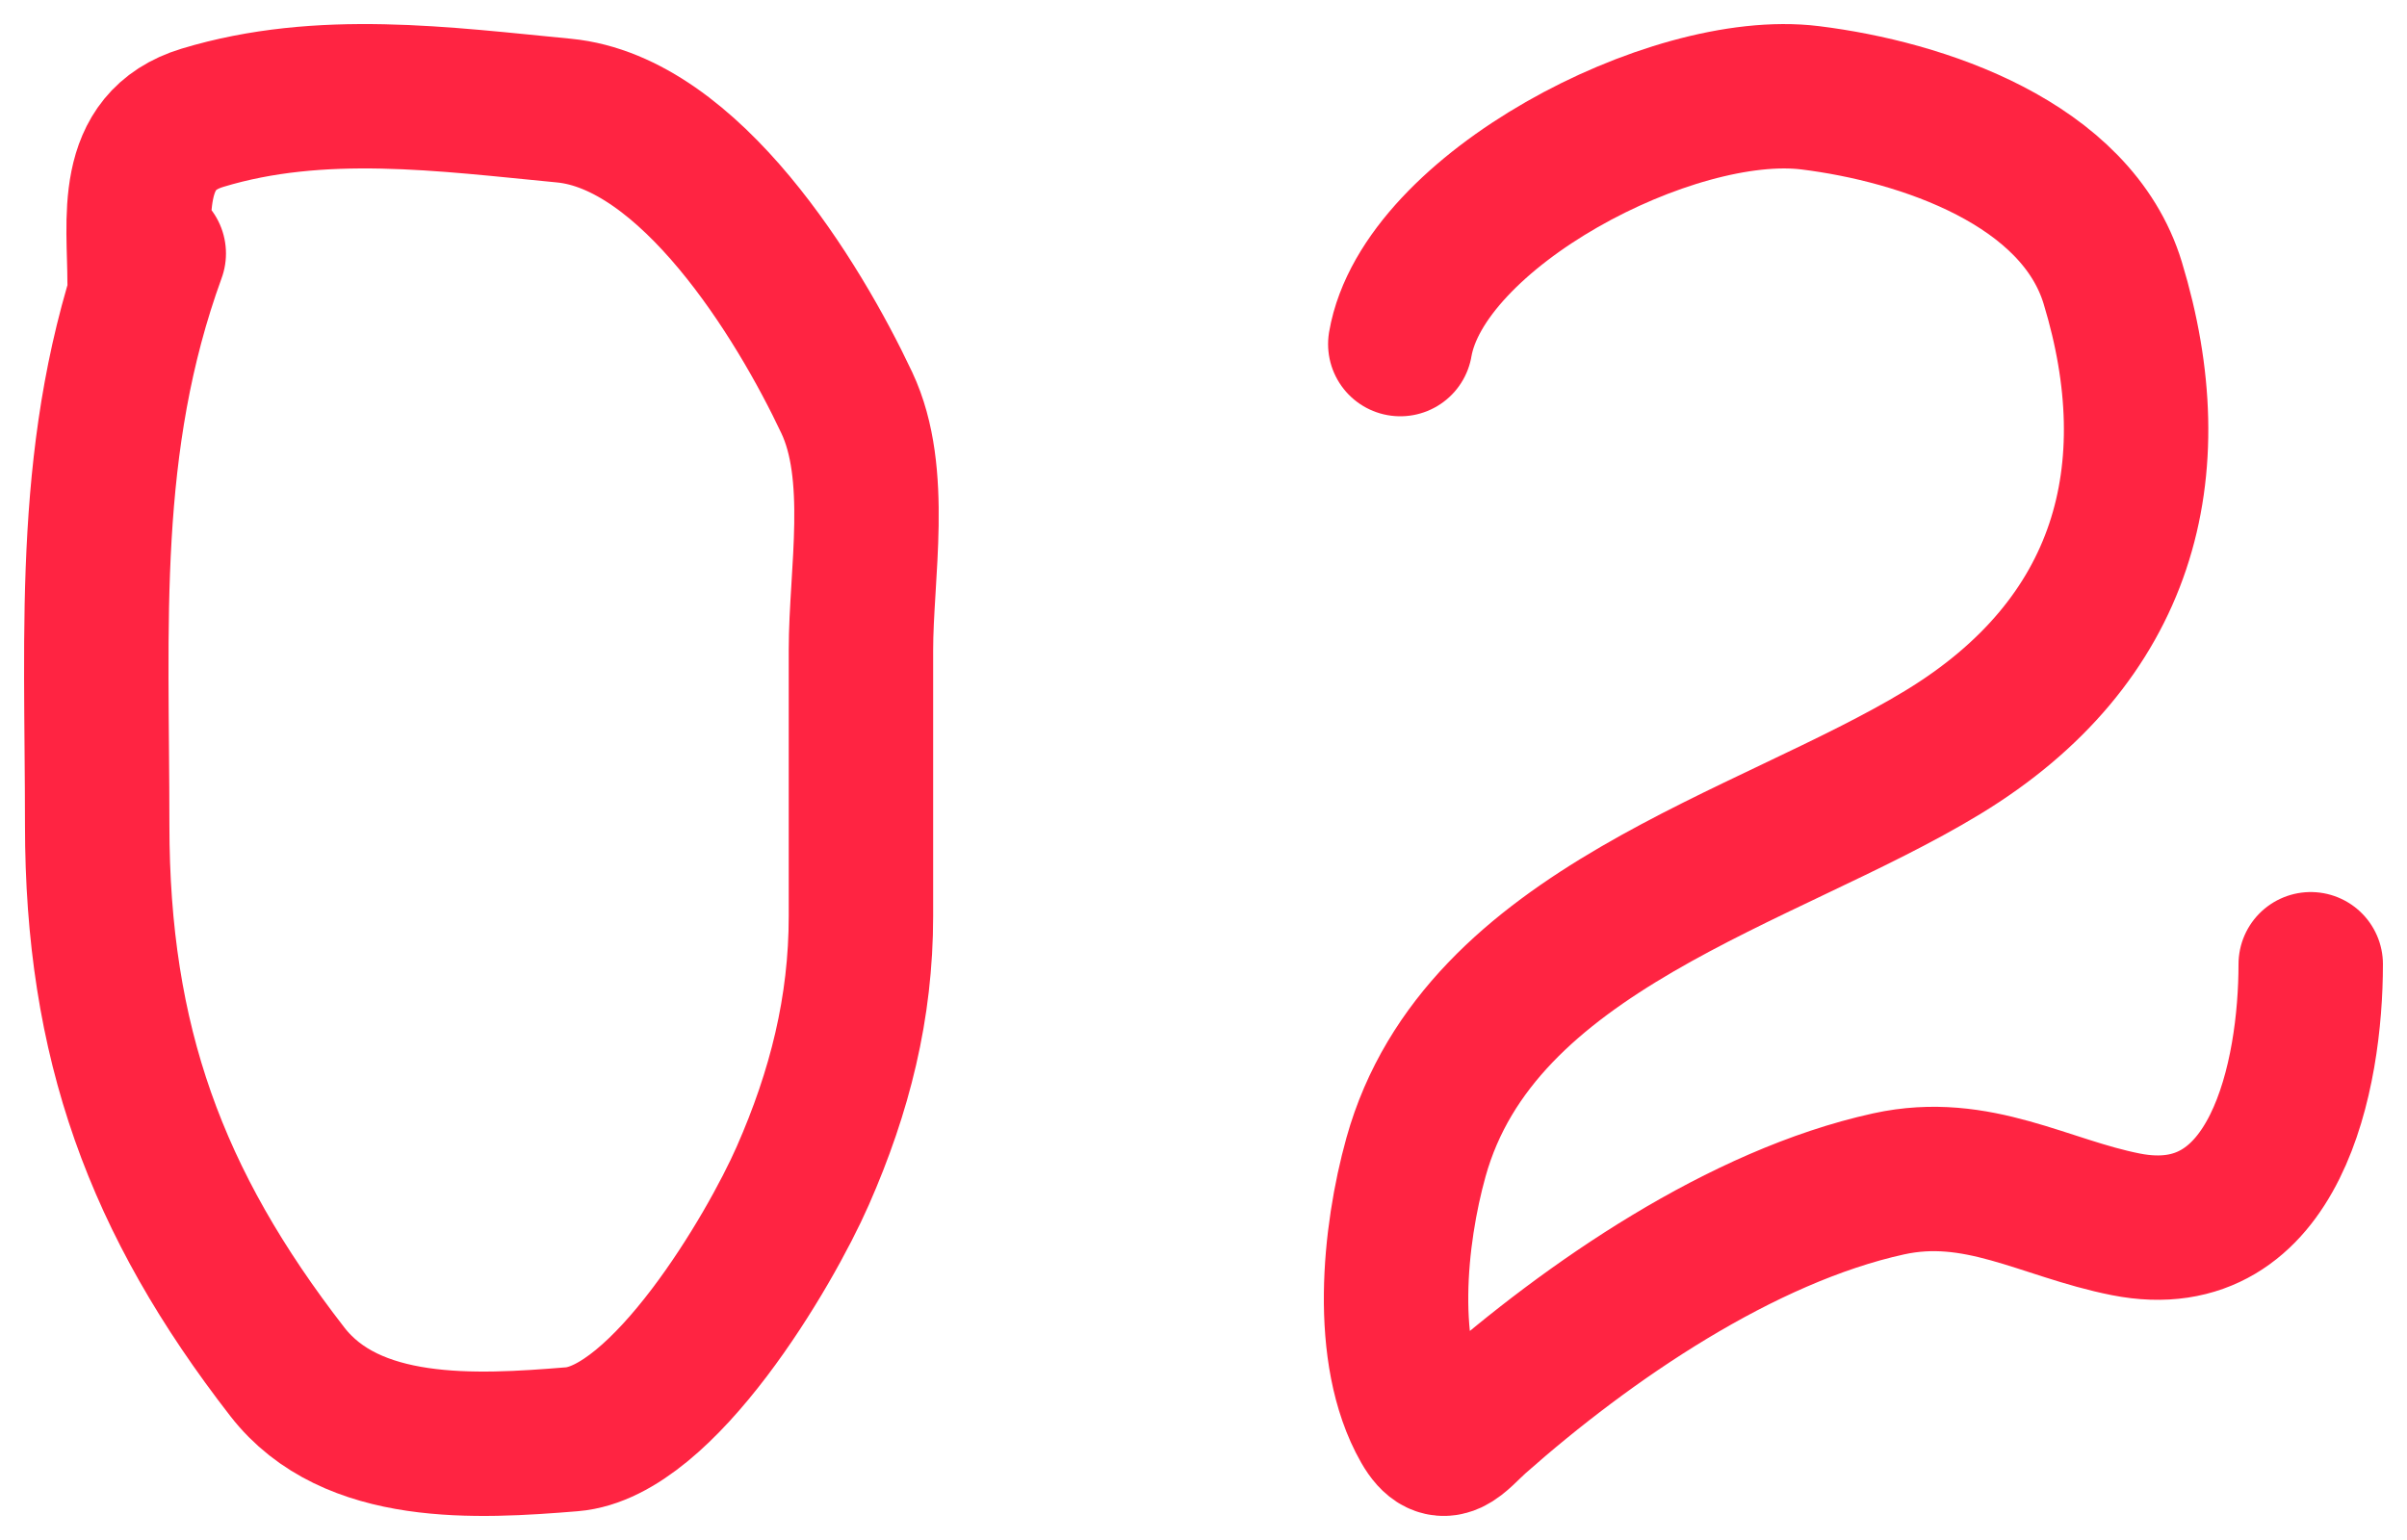 <?xml version="1.0" encoding="UTF-8"?> <svg xmlns="http://www.w3.org/2000/svg" width="50" height="32" viewBox="0 0 50 32" fill="none"> <path d="M29.088 7.15C29.565 4.387 34.714 1.675 37.602 2.032C39.926 2.319 43.132 3.39 43.888 5.88C45.075 9.788 44.151 13.326 40.355 15.634C36.683 17.866 30.739 19.29 29.414 24.045C28.96 25.675 28.711 28.127 29.577 29.647C29.977 30.35 30.294 29.845 30.7 29.486C32.993 27.459 36.176 25.271 39.232 24.6C41.078 24.195 42.471 25.108 44.16 25.441C47.294 26.061 48 22.309 48 20.036" stroke="#FF2442" stroke-width="3" stroke-linecap="round"></path> <path d="M3.194 5.267C1.756 9.22 2.019 12.983 2.019 17.142C2.019 21.653 3.235 24.981 5.969 28.505C7.298 30.219 9.891 30.07 11.878 29.907C13.774 29.752 15.988 25.997 16.676 24.431C17.445 22.684 17.884 20.938 17.884 19.038C17.884 17.197 17.884 15.355 17.884 13.513C17.884 11.927 18.287 9.845 17.59 8.368C16.58 6.224 14.327 2.55 11.714 2.298C9.237 2.06 6.661 1.702 4.206 2.447C2.61 2.931 2.9 4.565 2.9 5.861" stroke="#FF2442" stroke-width="3" stroke-linecap="round"></path> </svg> 